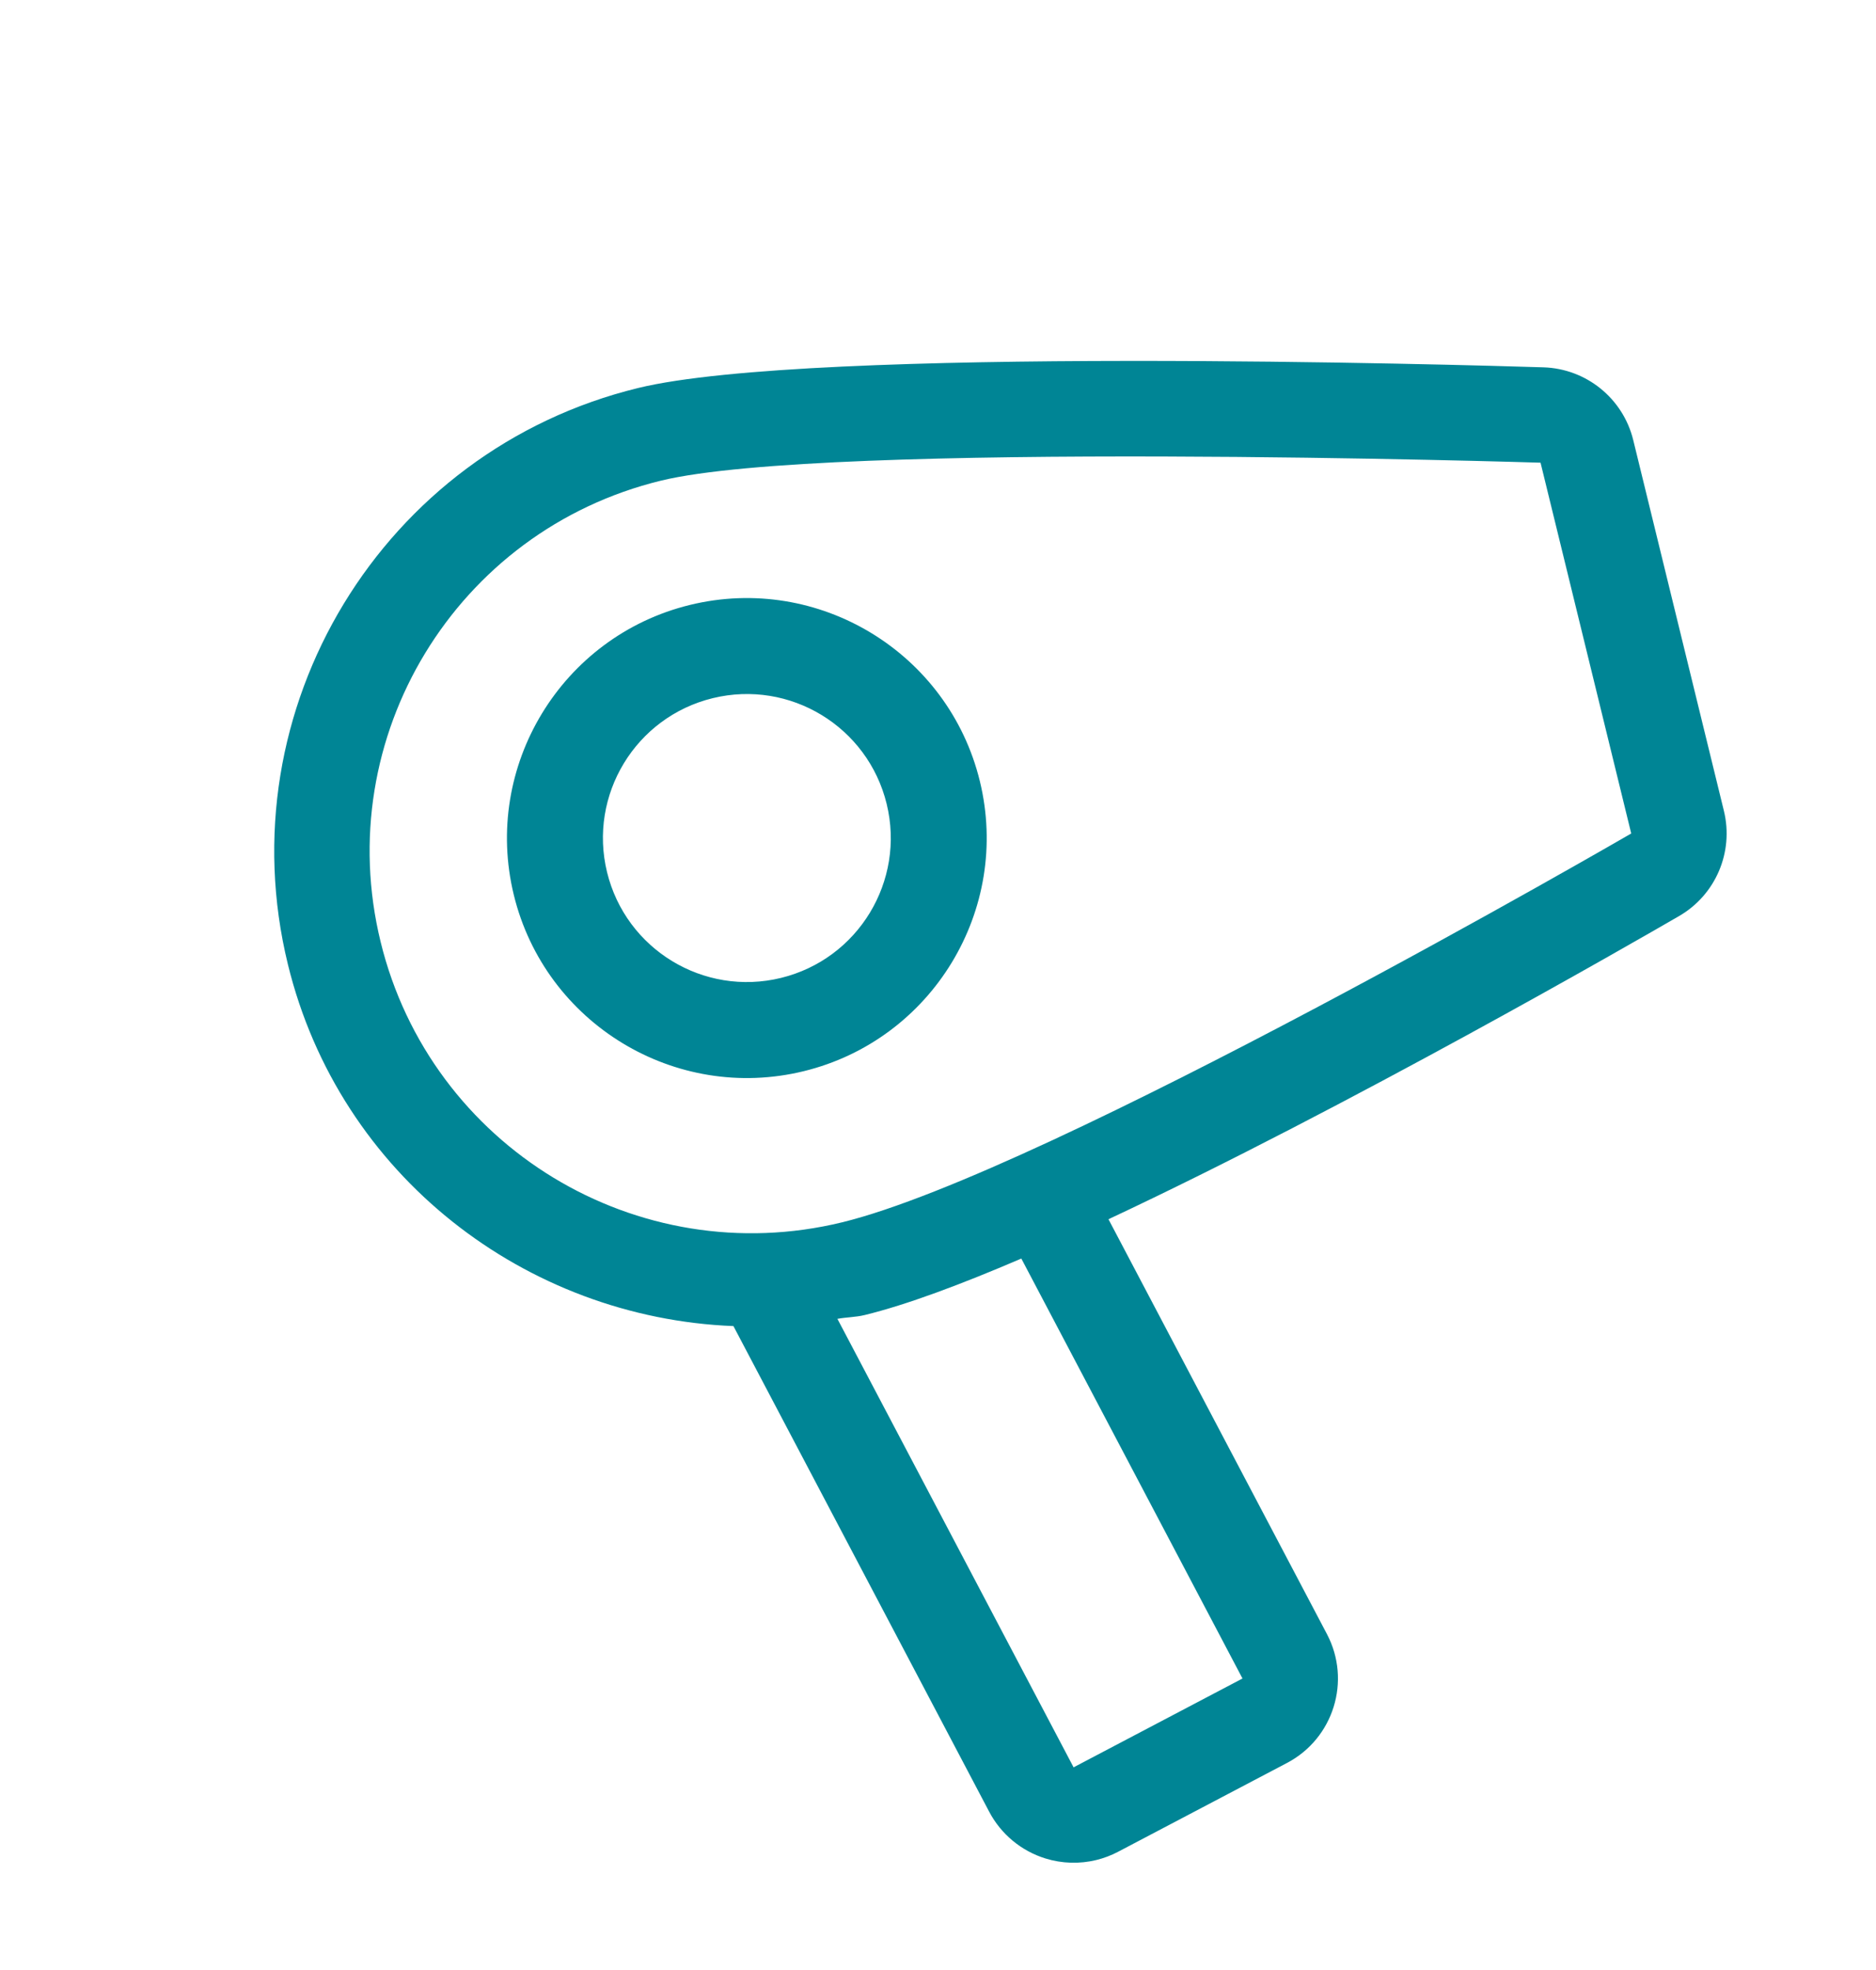 <?xml version="1.0" encoding="UTF-8"?> <svg xmlns="http://www.w3.org/2000/svg" xmlns:xlink="http://www.w3.org/1999/xlink" width="101px" height="106px" viewBox="0 0 101 106" version="1.1"><title>Group 22</title><g id="Page-1" stroke="none" stroke-width="1" fill="none" fill-rule="evenodd"><g id="Group-22" transform="translate(0.754, 0.083)"><g id="Group-17" transform="translate(0, 0)"><rect id="Rectangle-Copy-11" x="8.246" y="12.917" width="90" height="90"></rect><path d="M86.382,29.632 L74.972,12.553 C73.691,10.634 71.284,9.804 69.091,10.525 C65.285,11.776 31.674,22.904 23.67,28.24 C11.885,36.097 8.697,52.069 16.561,63.841 C23.067,73.58 35.109,77.326 45.755,73.922 L67.632,93.77 C68.641,94.685 69.973,95.163 71.334,95.098 C72.272,95.053 73.172,94.752 73.939,94.241 C74.285,94.009 74.605,93.736 74.89,93.422 L81.8,85.821 C83.708,83.723 83.551,80.475 81.45,78.568 L62.762,61.613 C72.777,51.564 84.311,37.855 86.051,35.774 C87.513,34.026 87.646,31.526 86.382,29.632 Z M77.995,82.369 L71.085,89.971 L50.882,71.641 C51.314,71.387 51.775,71.225 52.196,70.944 C54.11,69.667 56.487,67.641 59.077,65.206 L77.995,82.369 Z M49.344,66.673 C39.902,72.969 27.137,70.426 20.835,60.991 C14.533,51.559 17.078,38.806 26.522,32.51 C34.176,27.407 70.697,15.401 70.697,15.401 L82.109,32.481 C82.109,32.483 58.786,60.377 49.344,66.673 Z" id="Shape" fill="#008595" fill-rule="nonzero" transform="translate(49.746, 52.686) rotate(20) translate(-49.746, -52.686) "></path><path d="M50.195,37.846 C46.242,31.923 38.209,30.32 32.286,34.273 C26.363,38.226 24.76,46.26 28.713,52.183 C32.666,58.106 40.7,59.709 46.623,55.756 C52.546,51.802 54.148,43.769 50.195,37.846 Z M43.756,51.458 C40.197,53.834 35.387,52.873 33.011,49.315 C30.635,45.756 31.595,40.945 35.154,38.569 C38.713,36.193 43.524,37.154 45.9,40.713 C48.274,44.272 47.315,49.082 43.756,51.458 Z" id="Shape" fill="#008595" fill-rule="nonzero" transform="translate(39.454, 45.014) rotate(20) translate(-39.454, -45.014) "></path></g><g id="Group" transform="translate(49.746, 52.686) rotate(20) translate(-49.746, -52.686) translate(12.246, 10.268)"></g></g></g></svg> 